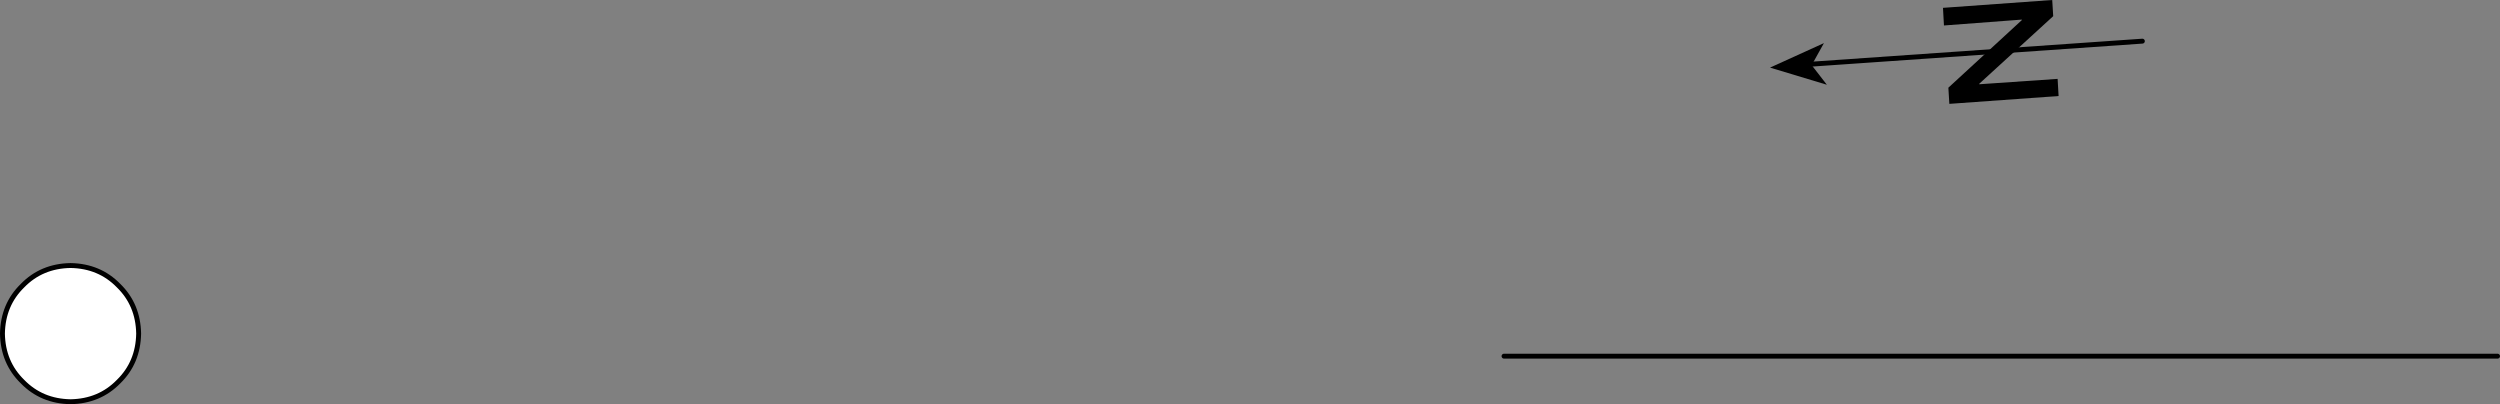 <?xml version="1.0" encoding="UTF-8" standalone="no"?>
<svg xmlns:xlink="http://www.w3.org/1999/xlink" height="41.25px" width="255.15px" xmlns="http://www.w3.org/2000/svg">
  <rect width="100%" height="100%" fill="#808080" stroke="none"/>
  <g transform="matrix(1.0, 0.0, 0.0, 1.0, 212.85, -120.8)">
    <path d="M-59.35 157.15 L42.05 157.15" fill="none" stroke="#000000" stroke-linecap="round" stroke-linejoin="round" stroke-width="0.5"/>
    <path d="M-3.4 120.8 L-3.3 122.45 -10.85 129.35 -10.85 129.4 -2.85 128.85 -2.75 130.6 -13.9 131.4 -14.0 129.75 -6.5 122.85 -6.5 122.8 -14.45 123.4 -14.55 121.6 -3.4 120.8" fill="#000000" fill-rule="evenodd" stroke="none"/>
    <path d="M5.8 125.0 L-28.0 127.35" fill="none" stroke="#000000" stroke-linecap="round" stroke-linejoin="round" stroke-width="0.5"/>
    <path d="M-27.95 127.45 L-26.4 129.45 -32.2 127.7 -26.7 125.2 -27.95 127.45" fill="#000000" fill-rule="evenodd" stroke="none"/>
    <path d="M-212.6 154.85 Q-212.55 151.9 -210.55 149.95 -208.6 147.95 -205.65 147.9 -202.7 147.95 -200.75 149.95 -198.75 151.9 -198.7 154.85 -198.75 157.8 -200.75 159.75 -202.7 161.75 -205.65 161.8 -208.6 161.75 -210.55 159.75 -212.55 157.8 -212.6 154.85" fill="#ffffff" fill-rule="evenodd" stroke="none"/>
    <path d="M-212.6 154.85 Q-212.55 151.9 -210.55 149.95 -208.6 147.95 -205.65 147.9 -202.7 147.95 -200.75 149.95 -198.75 151.9 -198.7 154.85 -198.75 157.8 -200.75 159.75 -202.7 161.75 -205.65 161.8 -208.6 161.75 -210.55 159.75 -212.55 157.8 -212.6 154.85 Z" fill="none" stroke="#000000" stroke-linecap="round" stroke-linejoin="round" stroke-width="0.5"/>
  </g>
</svg>
